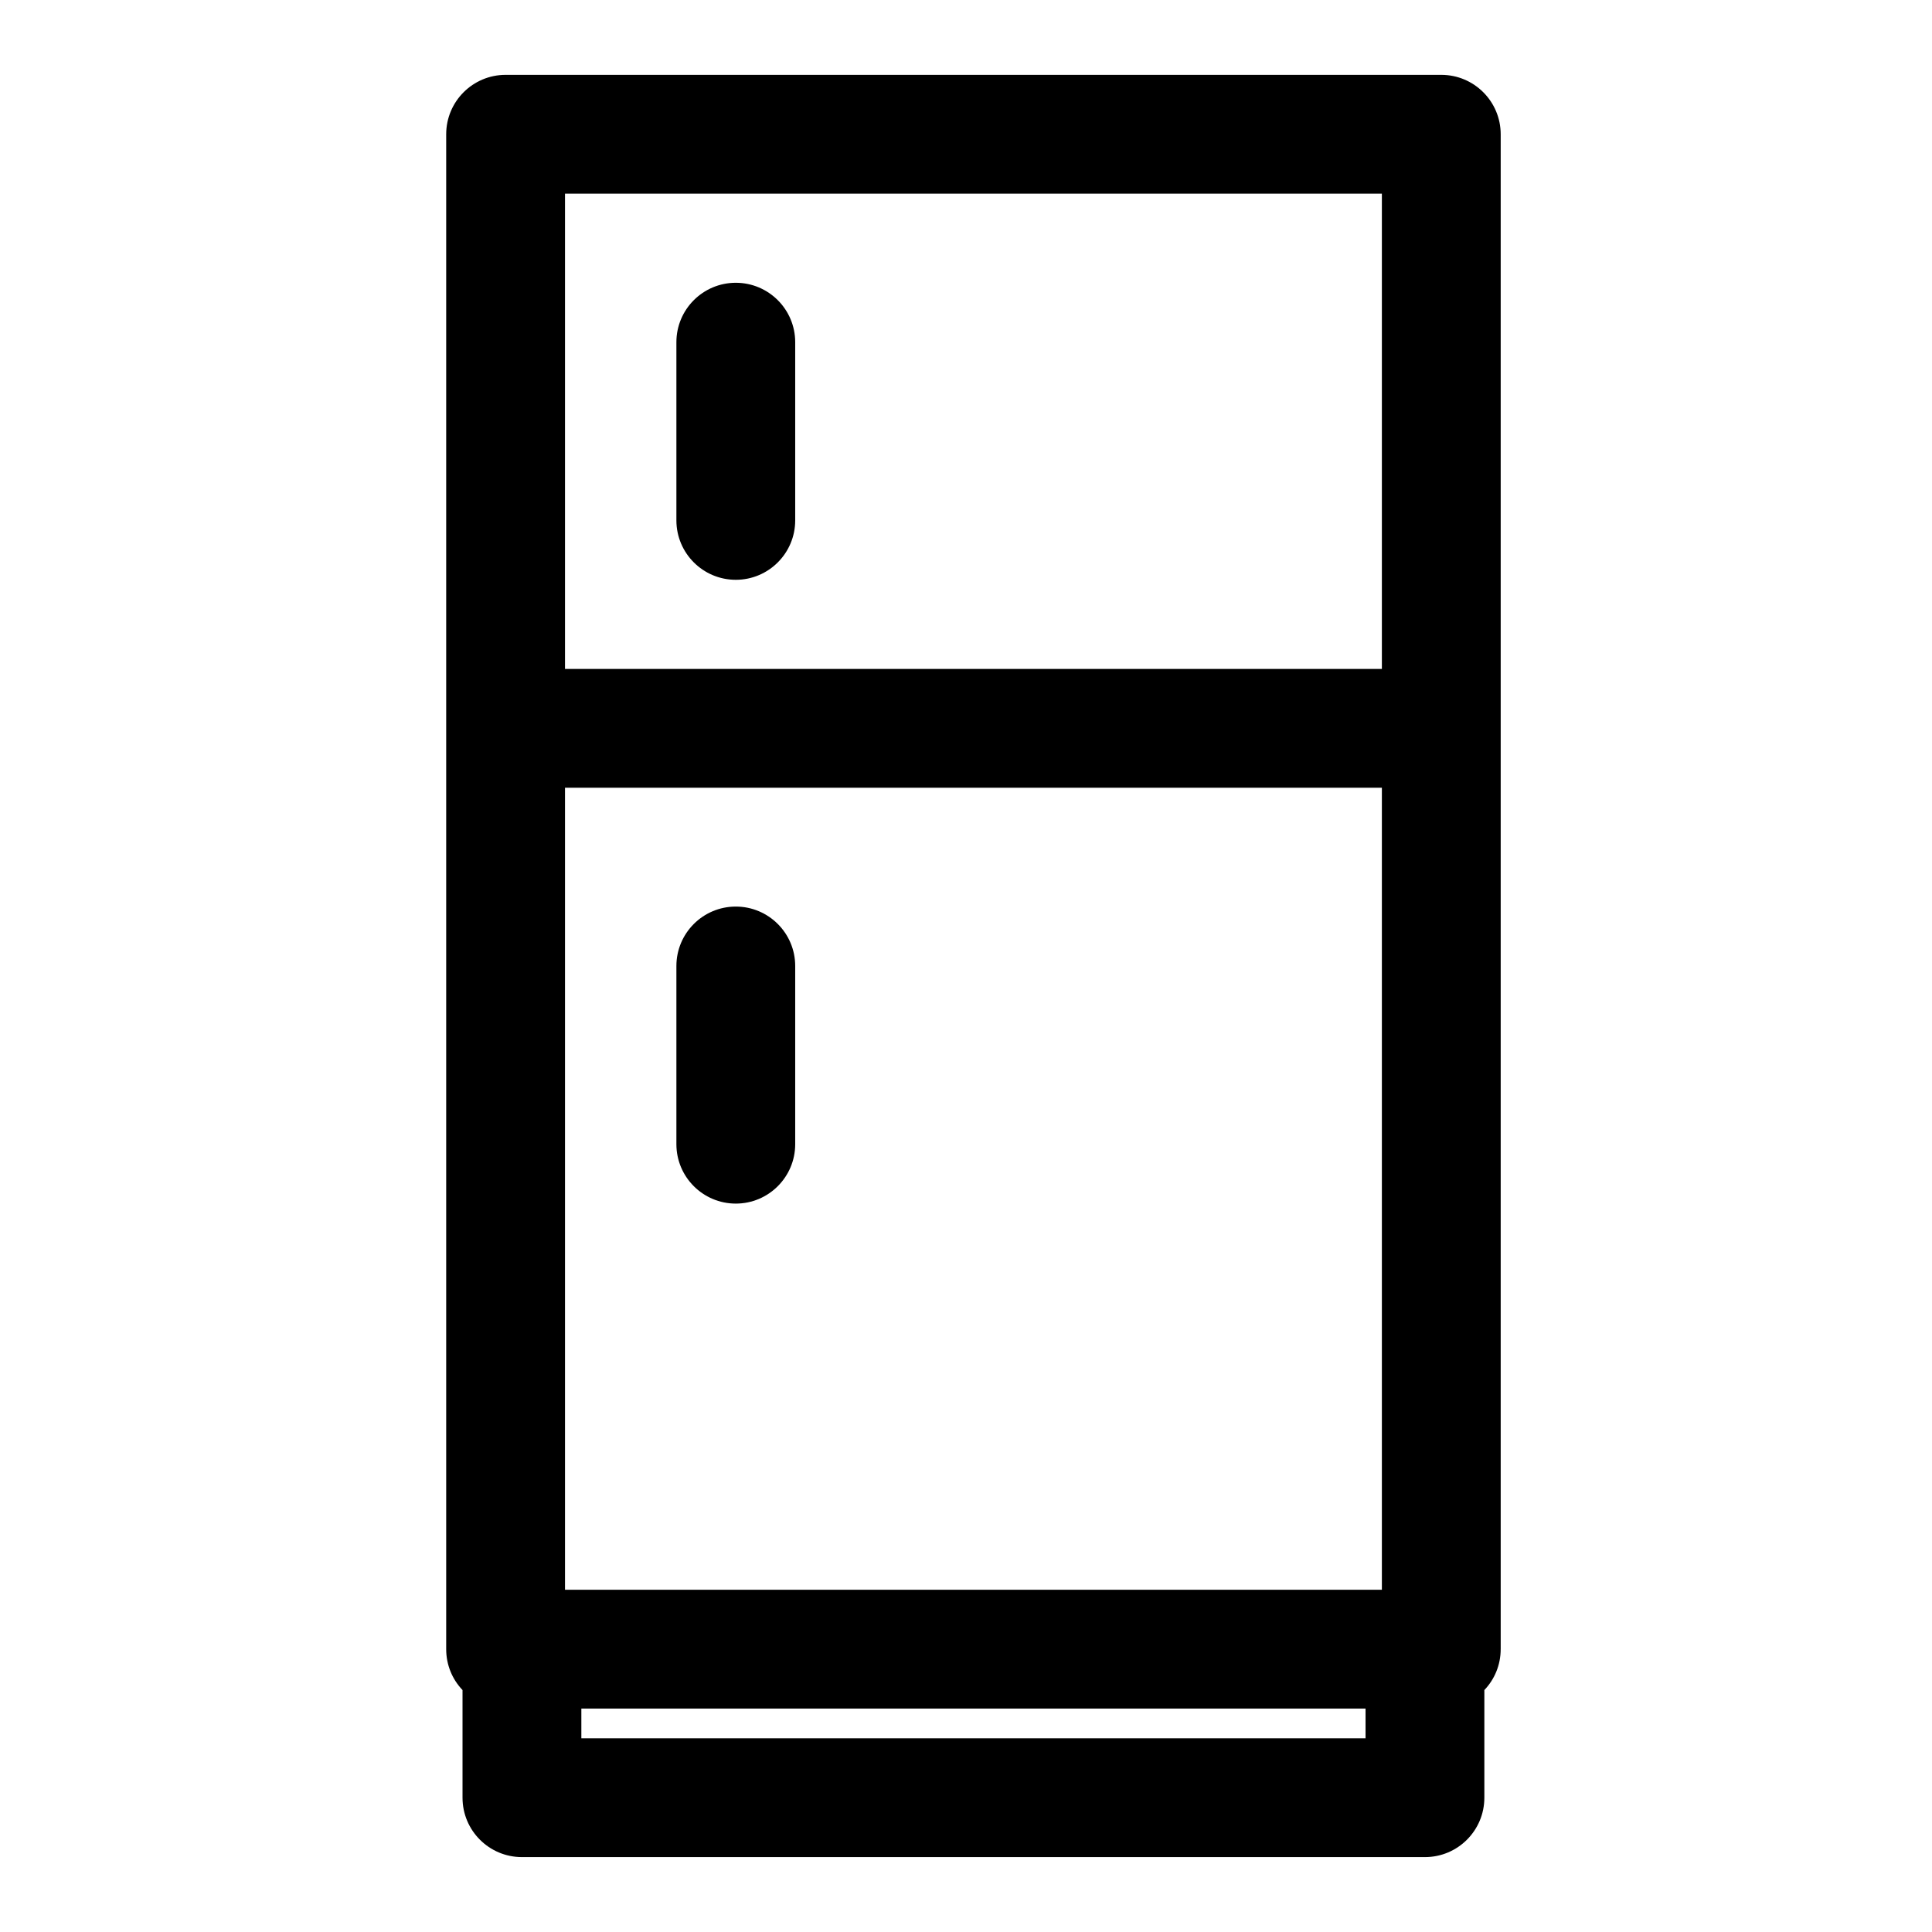 <?xml version="1.0" encoding="UTF-8"?>
<!-- Uploaded to: SVG Repo, www.svgrepo.com, Generator: SVG Repo Mixer Tools -->
<svg fill="#000000" width="800px" height="800px" version="1.1" viewBox="144 144 512 512" xmlns="http://www.w3.org/2000/svg">
 <path d="m541.7 581.05v-401.47c0-8.691-7.055-15.742-15.742-15.742h-247.97c-8.691 0-15.742 7.055-15.742 15.742v401.47c0 4.203 1.637 8.016 4.328 10.832v28.527c0 8.691 7.039 15.742 15.742 15.742h239.31c8.707 0 15.742-7.055 15.742-15.742v-28.527c2.691-2.816 4.328-6.629 4.328-10.832zm-35.816 15.742v7.871h-207.82v-7.871zm4.328-31.488v-212.54h-216.48v212.54zm-186.96-165.31v47.23c0 8.691 7.055 15.742 15.742 15.742 8.691 0 15.742-7.055 15.742-15.742v-47.23c0-8.691-7.055-15.742-15.742-15.742-8.691 0-15.742 7.055-15.742 15.742zm186.96-78.719h-216.48v-125.95h216.48zm-186.96-86.594v47.23c0 8.691 7.055 15.742 15.742 15.742 8.691 0 15.742-7.055 15.742-15.742v-47.23c0-8.691-7.055-15.742-15.742-15.742-8.691 0-15.742 7.055-15.742 15.742z" fill-rule="evenodd"/>
</svg>